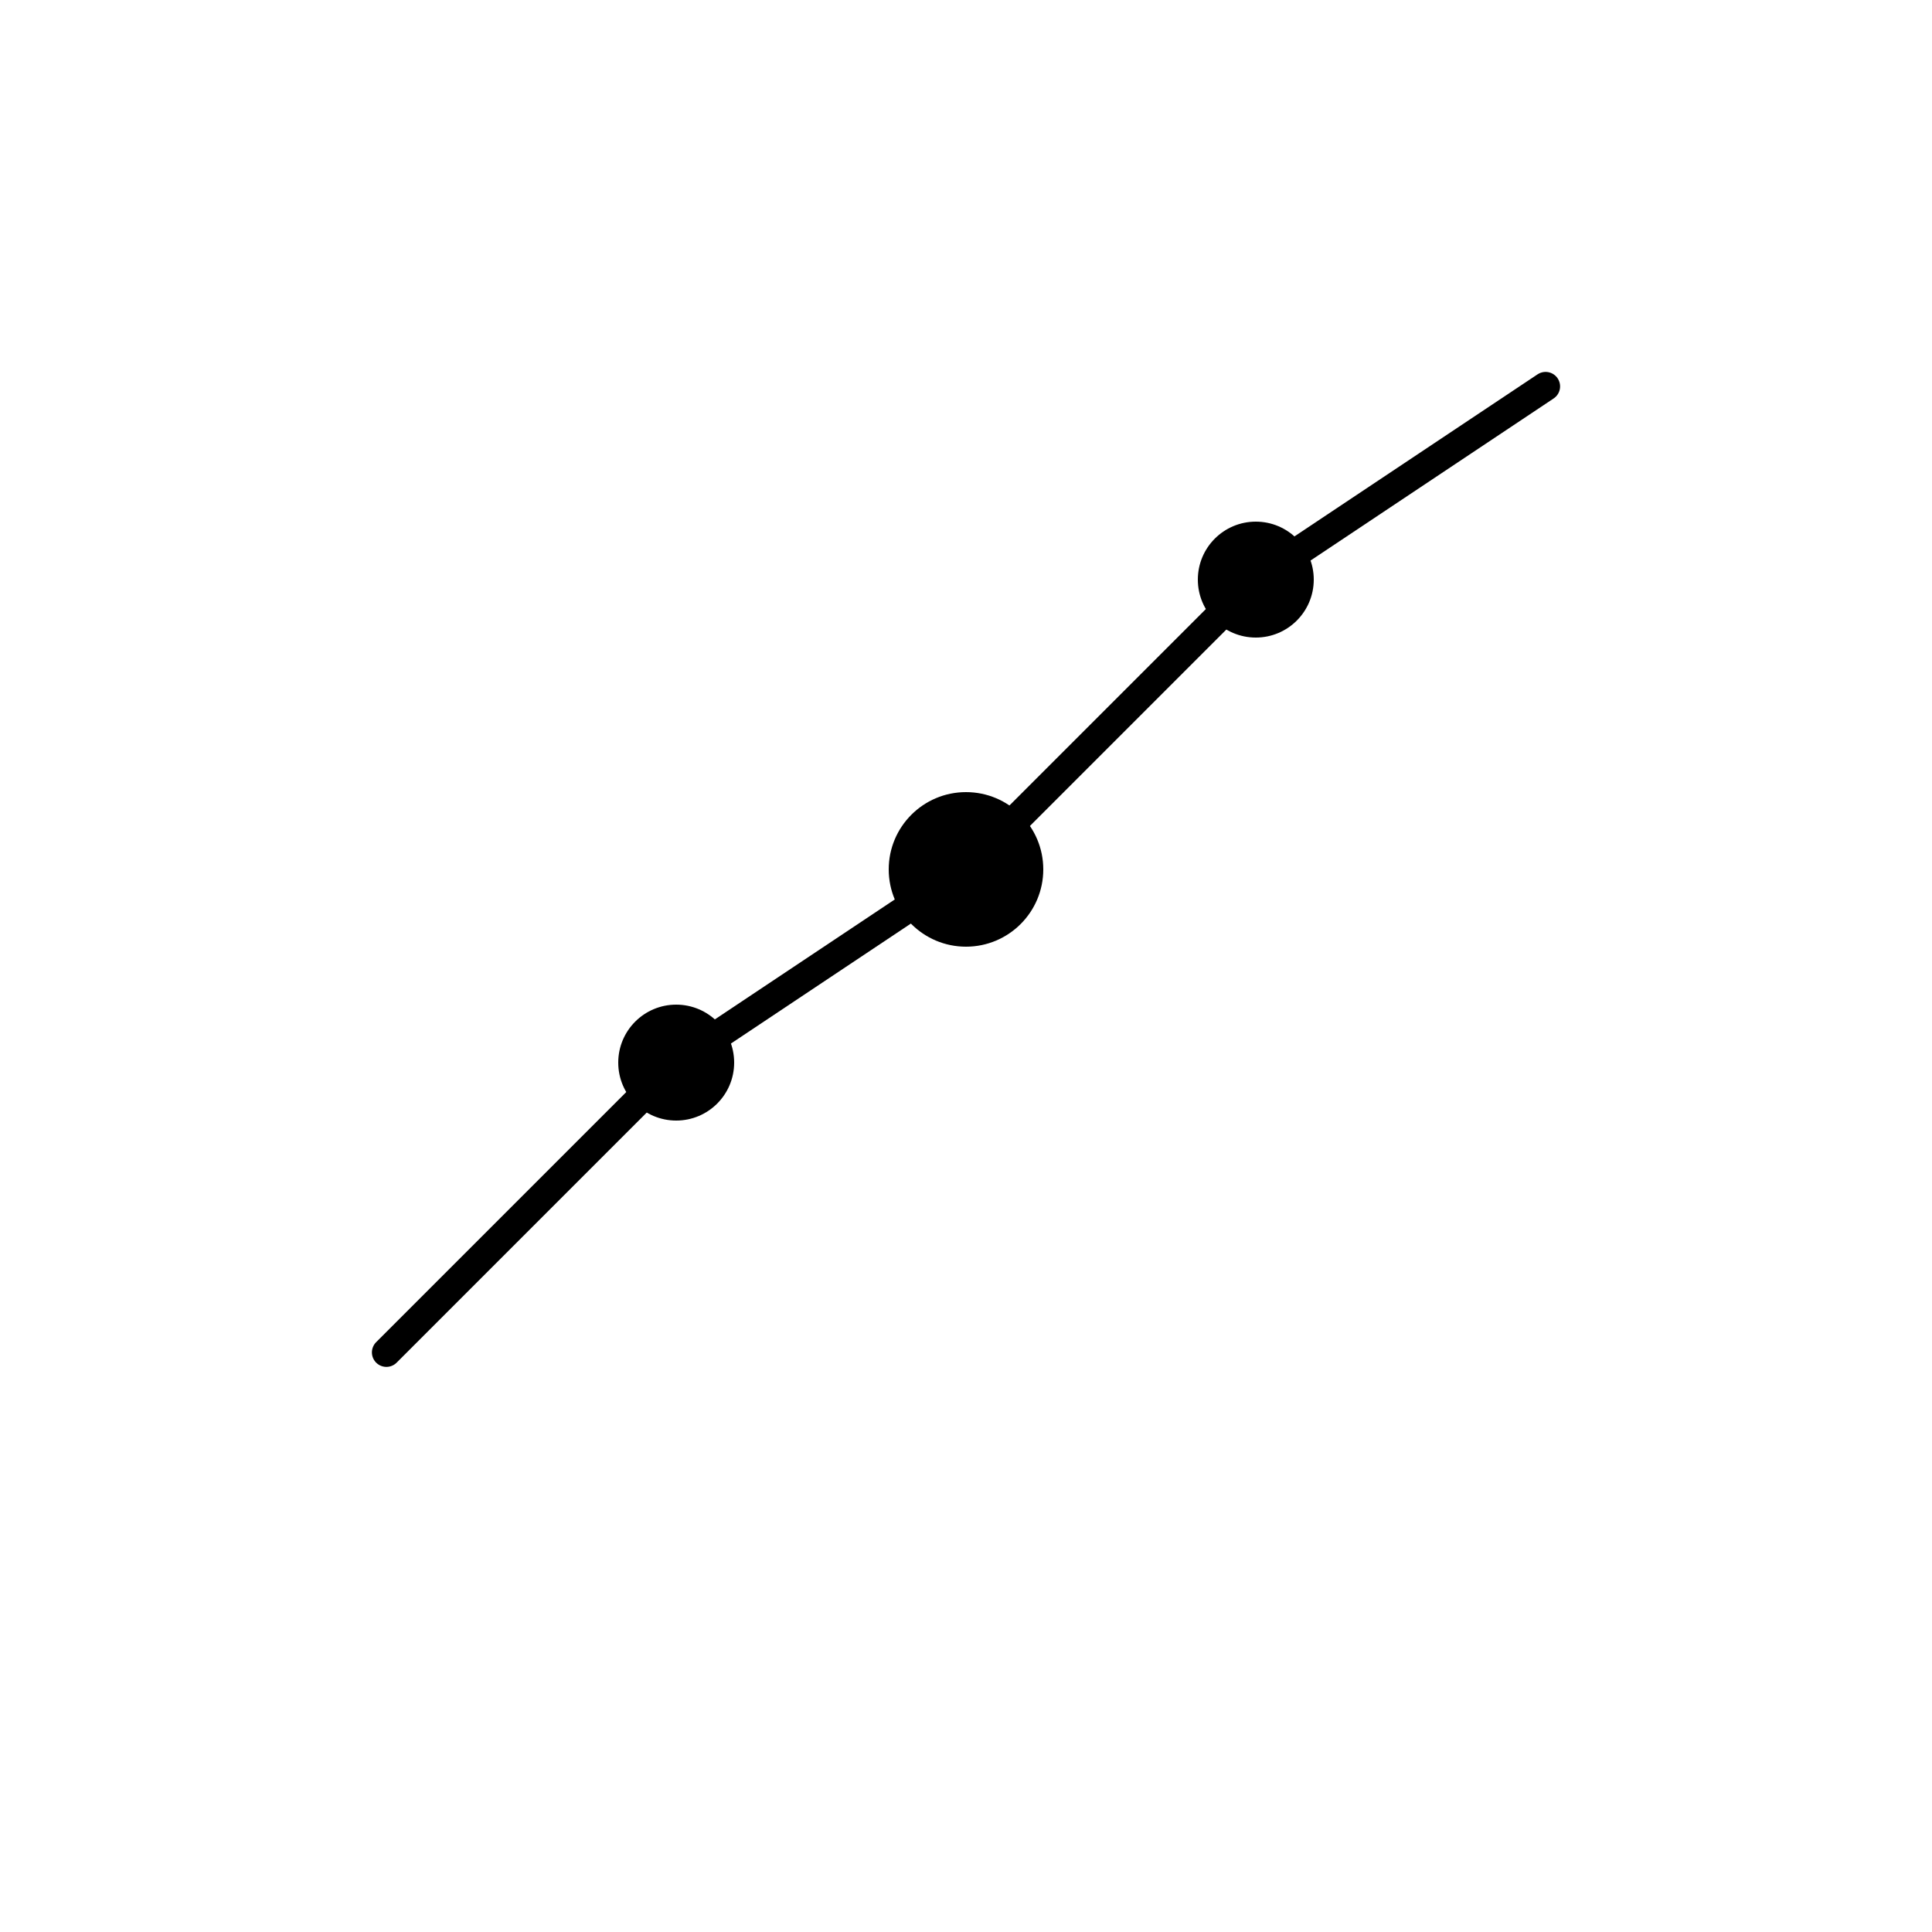 <svg xmlns="http://www.w3.org/2000/svg" viewBox="0 0 100 100">
  <defs>
    <style>
      .line { stroke: #000; stroke-width: 1.5; fill: none; stroke-linecap: round; stroke-linejoin: round; }
      .node { fill: #000; }
    </style>
  </defs>
  <!-- Upward trending chart -->
  <polyline class="line" points="20,70 35,55 50,45 65,30 80,20"/>
  <!-- Analytics node -->
  <circle class="node" cx="50" cy="45" r="4"/>
  <circle class="node" cx="35" cy="55" r="3"/>
  <circle class="node" cx="65" cy="30" r="3"/>
</svg>
